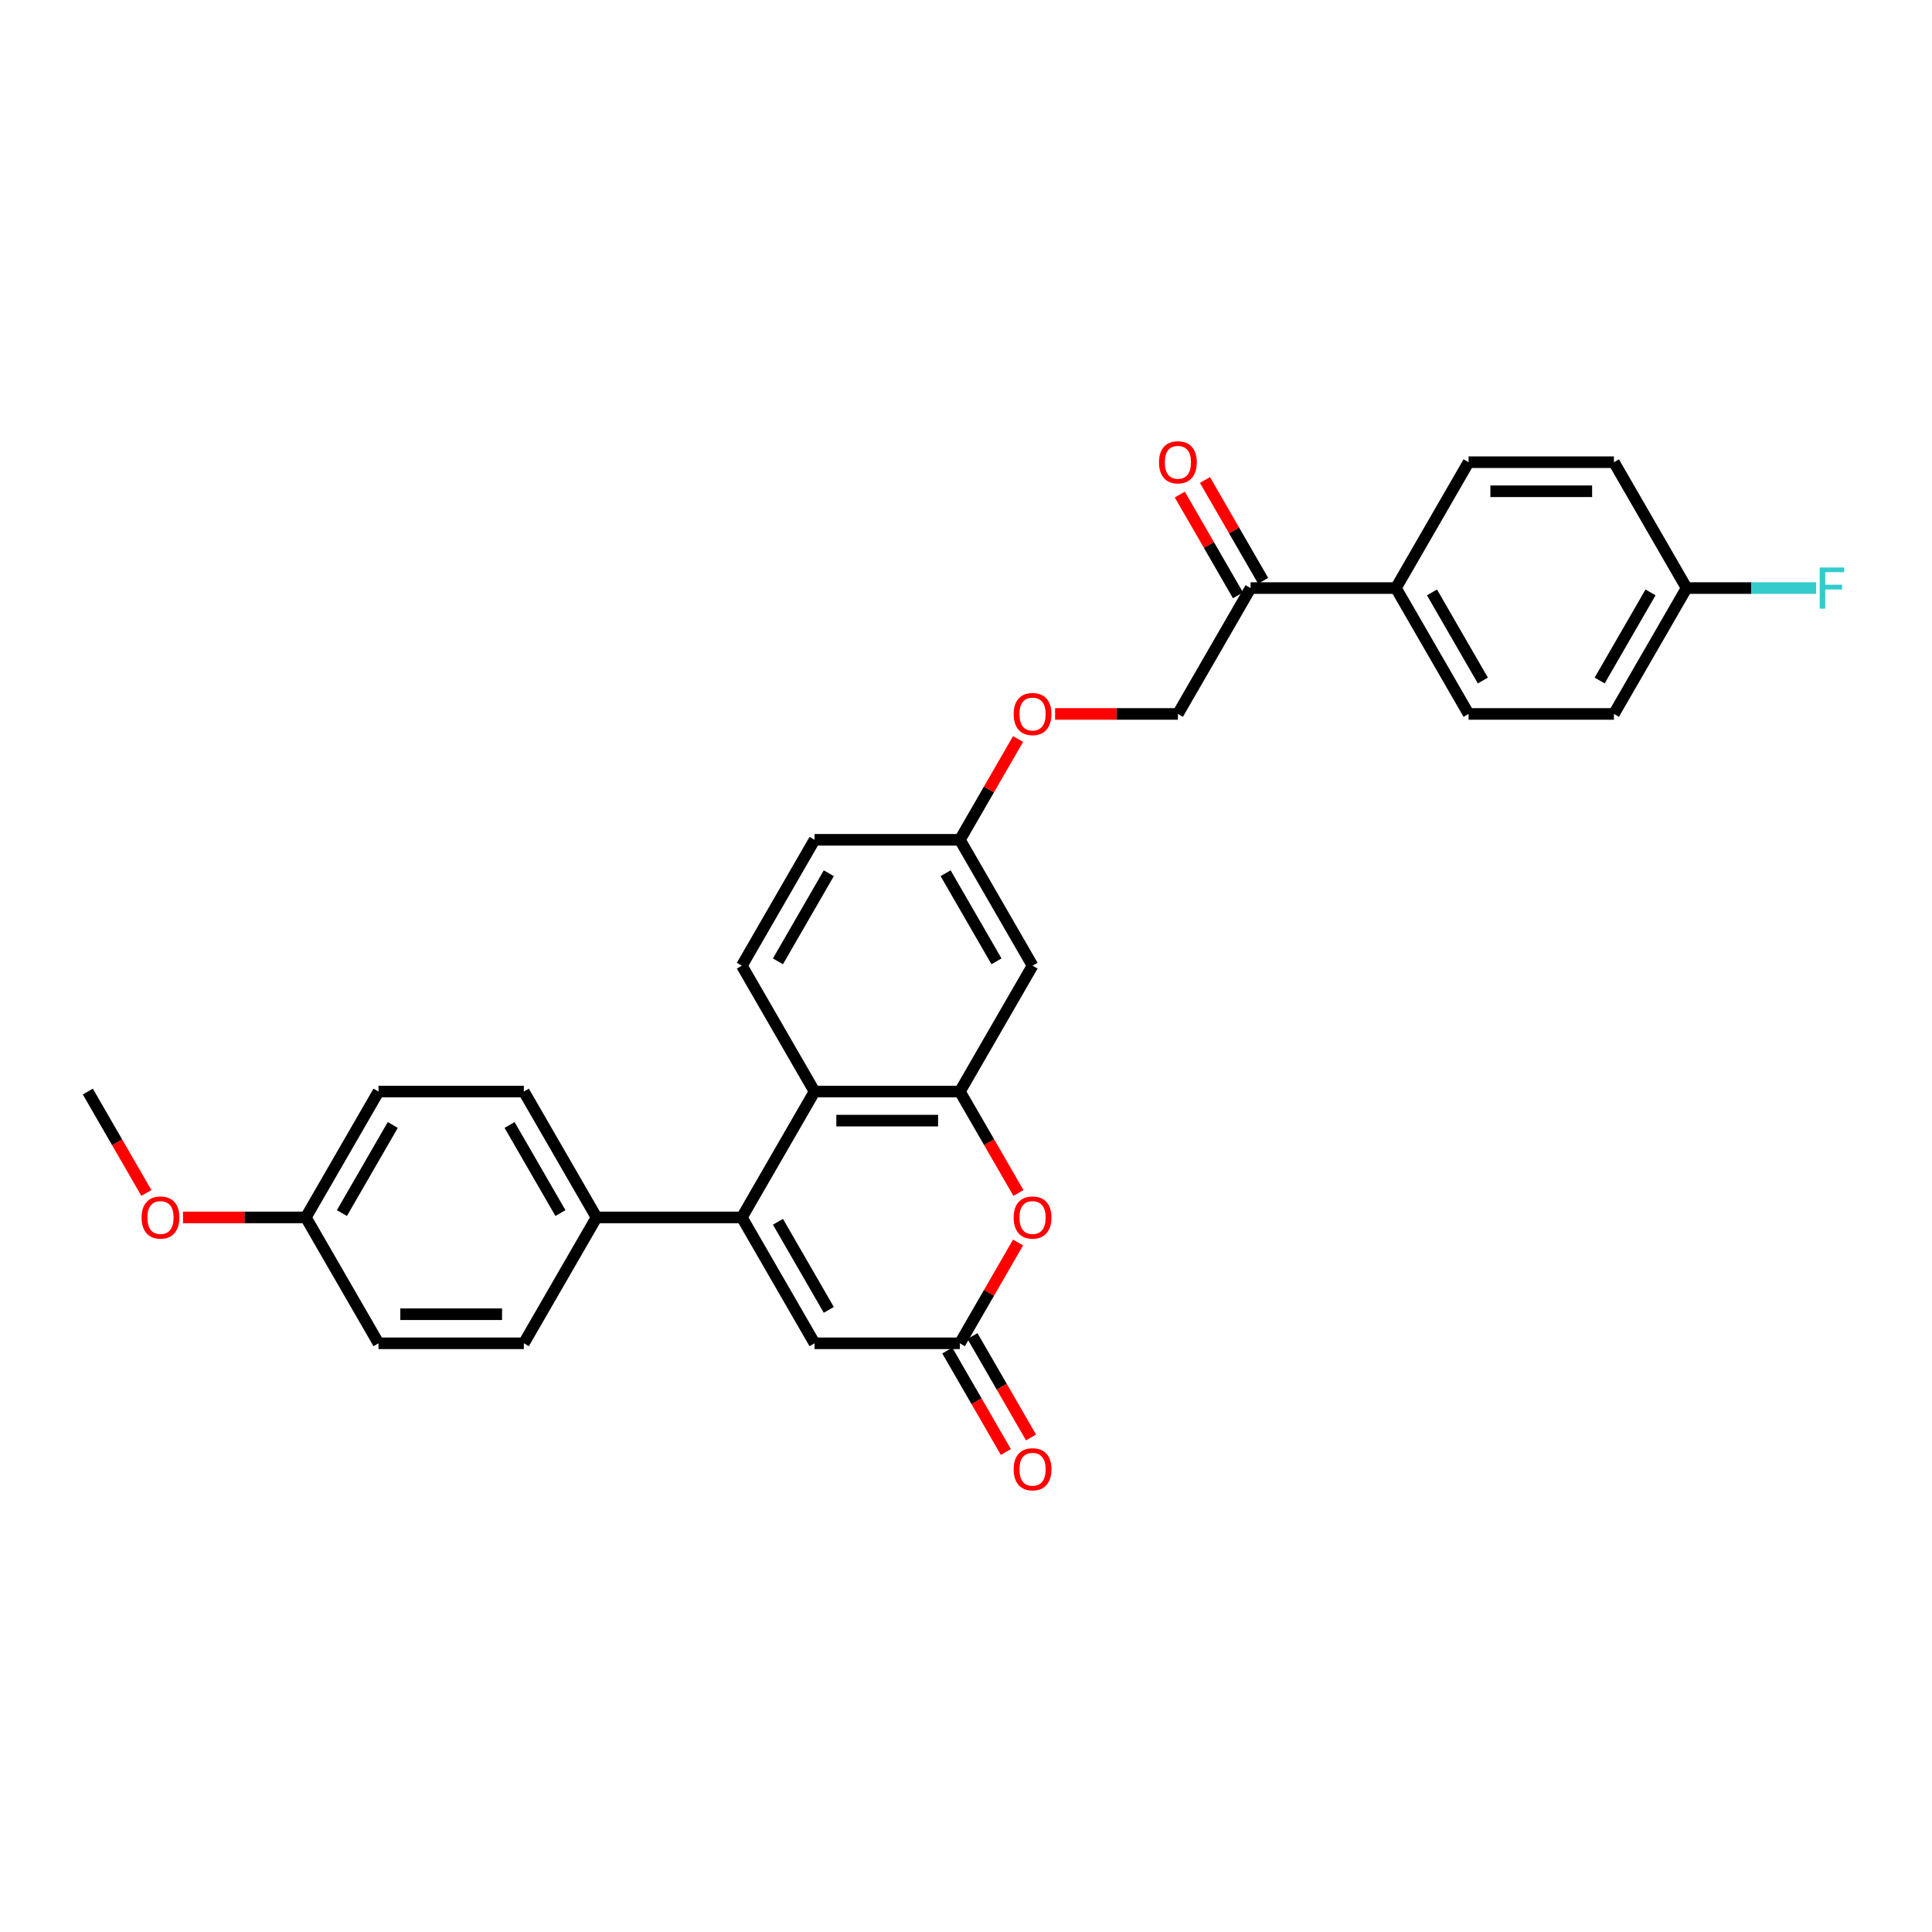 <?xml version='1.0' encoding='iso-8859-1'?>
<svg version='1.1' baseProfile='full'
              xmlns='http://www.w3.org/2000/svg'
                      xmlns:rdkit='http://www.rdkit.org/xml'
                      xmlns:xlink='http://www.w3.org/1999/xlink'
                  xml:space='preserve'
width='1000px' height='1000px' viewBox='0 0 1000 1000'>
<!-- END OF HEADER -->
<rect style='opacity:1.0;fill:#FFFFFF;stroke:none' width='1000' height='1000' x='0' y='0'> </rect>
<path class='bond-1' d='M 383.988,630.136 L 421.603,564.985' style='fill:none;fill-rule:evenodd;stroke:#000000;stroke-width:6px;stroke-linecap:butt;stroke-linejoin:miter;stroke-opacity:1' />
<path class='bond-4' d='M 383.988,630.136 L 421.603,695.287' style='fill:none;fill-rule:evenodd;stroke:#000000;stroke-width:6px;stroke-linecap:butt;stroke-linejoin:miter;stroke-opacity:1' />
<path class='bond-4' d='M 402.661,632.386 L 428.991,677.991' style='fill:none;fill-rule:evenodd;stroke:#000000;stroke-width:6px;stroke-linecap:butt;stroke-linejoin:miter;stroke-opacity:1' />
<path class='bond-6' d='M 383.988,630.136 L 308.759,630.136' style='fill:none;fill-rule:evenodd;stroke:#000000;stroke-width:6px;stroke-linecap:butt;stroke-linejoin:miter;stroke-opacity:1' />
<path class='bond-0' d='M 496.833,564.985 L 421.603,564.985' style='fill:none;fill-rule:evenodd;stroke:#000000;stroke-width:6px;stroke-linecap:butt;stroke-linejoin:miter;stroke-opacity:1' />
<path class='bond-0' d='M 485.548,580.031 L 432.888,580.031' style='fill:none;fill-rule:evenodd;stroke:#000000;stroke-width:6px;stroke-linecap:butt;stroke-linejoin:miter;stroke-opacity:1' />
<path class='bond-5' d='M 496.833,564.985 L 534.448,499.834' style='fill:none;fill-rule:evenodd;stroke:#000000;stroke-width:6px;stroke-linecap:butt;stroke-linejoin:miter;stroke-opacity:1' />
<path class='bond-30' d='M 496.833,564.985 L 511.987,591.234' style='fill:none;fill-rule:evenodd;stroke:#000000;stroke-width:6px;stroke-linecap:butt;stroke-linejoin:miter;stroke-opacity:1' />
<path class='bond-30' d='M 511.987,591.234 L 527.142,617.483' style='fill:none;fill-rule:evenodd;stroke:#FF0000;stroke-width:6px;stroke-linecap:butt;stroke-linejoin:miter;stroke-opacity:1' />
<path class='bond-7' d='M 421.603,564.985 L 383.988,499.834' style='fill:none;fill-rule:evenodd;stroke:#000000;stroke-width:6px;stroke-linecap:butt;stroke-linejoin:miter;stroke-opacity:1' />
<path class='bond-2' d='M 526.951,643.121 L 511.892,669.204' style='fill:none;fill-rule:evenodd;stroke:#FF0000;stroke-width:6px;stroke-linecap:butt;stroke-linejoin:miter;stroke-opacity:1' />
<path class='bond-2' d='M 511.892,669.204 L 496.833,695.287' style='fill:none;fill-rule:evenodd;stroke:#000000;stroke-width:6px;stroke-linecap:butt;stroke-linejoin:miter;stroke-opacity:1' />
<path class='bond-3' d='M 496.833,695.287 L 421.603,695.287' style='fill:none;fill-rule:evenodd;stroke:#000000;stroke-width:6px;stroke-linecap:butt;stroke-linejoin:miter;stroke-opacity:1' />
<path class='bond-10' d='M 490.318,699.049 L 505.472,725.297' style='fill:none;fill-rule:evenodd;stroke:#000000;stroke-width:6px;stroke-linecap:butt;stroke-linejoin:miter;stroke-opacity:1' />
<path class='bond-10' d='M 505.472,725.297 L 520.627,751.546' style='fill:none;fill-rule:evenodd;stroke:#FF0000;stroke-width:6px;stroke-linecap:butt;stroke-linejoin:miter;stroke-opacity:1' />
<path class='bond-10' d='M 503.348,691.526 L 518.503,717.774' style='fill:none;fill-rule:evenodd;stroke:#000000;stroke-width:6px;stroke-linecap:butt;stroke-linejoin:miter;stroke-opacity:1' />
<path class='bond-10' d='M 518.503,717.774 L 533.657,744.023' style='fill:none;fill-rule:evenodd;stroke:#FF0000;stroke-width:6px;stroke-linecap:butt;stroke-linejoin:miter;stroke-opacity:1' />
<path class='bond-31' d='M 534.448,499.834 L 496.833,434.684' style='fill:none;fill-rule:evenodd;stroke:#000000;stroke-width:6px;stroke-linecap:butt;stroke-linejoin:miter;stroke-opacity:1' />
<path class='bond-31' d='M 515.775,497.585 L 489.445,451.979' style='fill:none;fill-rule:evenodd;stroke:#000000;stroke-width:6px;stroke-linecap:butt;stroke-linejoin:miter;stroke-opacity:1' />
<path class='bond-14' d='M 308.759,630.136 L 271.144,564.985' style='fill:none;fill-rule:evenodd;stroke:#000000;stroke-width:6px;stroke-linecap:butt;stroke-linejoin:miter;stroke-opacity:1' />
<path class='bond-14' d='M 290.086,627.887 L 263.756,582.281' style='fill:none;fill-rule:evenodd;stroke:#000000;stroke-width:6px;stroke-linecap:butt;stroke-linejoin:miter;stroke-opacity:1' />
<path class='bond-15' d='M 308.759,630.136 L 271.144,695.287' style='fill:none;fill-rule:evenodd;stroke:#000000;stroke-width:6px;stroke-linecap:butt;stroke-linejoin:miter;stroke-opacity:1' />
<path class='bond-19' d='M 383.988,499.834 L 421.603,434.684' style='fill:none;fill-rule:evenodd;stroke:#000000;stroke-width:6px;stroke-linecap:butt;stroke-linejoin:miter;stroke-opacity:1' />
<path class='bond-19' d='M 402.661,497.585 L 428.991,451.979' style='fill:none;fill-rule:evenodd;stroke:#000000;stroke-width:6px;stroke-linecap:butt;stroke-linejoin:miter;stroke-opacity:1' />
<path class='bond-8' d='M 647.292,304.382 L 609.677,369.533' style='fill:none;fill-rule:evenodd;stroke:#000000;stroke-width:6px;stroke-linecap:butt;stroke-linejoin:miter;stroke-opacity:1' />
<path class='bond-9' d='M 647.292,304.382 L 722.522,304.382' style='fill:none;fill-rule:evenodd;stroke:#000000;stroke-width:6px;stroke-linecap:butt;stroke-linejoin:miter;stroke-opacity:1' />
<path class='bond-12' d='M 653.807,300.62 L 638.748,274.537' style='fill:none;fill-rule:evenodd;stroke:#000000;stroke-width:6px;stroke-linecap:butt;stroke-linejoin:miter;stroke-opacity:1' />
<path class='bond-12' d='M 638.748,274.537 L 623.689,248.454' style='fill:none;fill-rule:evenodd;stroke:#FF0000;stroke-width:6px;stroke-linecap:butt;stroke-linejoin:miter;stroke-opacity:1' />
<path class='bond-12' d='M 640.777,308.143 L 625.718,282.06' style='fill:none;fill-rule:evenodd;stroke:#000000;stroke-width:6px;stroke-linecap:butt;stroke-linejoin:miter;stroke-opacity:1' />
<path class='bond-12' d='M 625.718,282.06 L 610.659,255.977' style='fill:none;fill-rule:evenodd;stroke:#FF0000;stroke-width:6px;stroke-linecap:butt;stroke-linejoin:miter;stroke-opacity:1' />
<path class='bond-17' d='M 722.522,304.382 L 760.137,369.533' style='fill:none;fill-rule:evenodd;stroke:#000000;stroke-width:6px;stroke-linecap:butt;stroke-linejoin:miter;stroke-opacity:1' />
<path class='bond-17' d='M 741.194,306.632 L 767.525,352.237' style='fill:none;fill-rule:evenodd;stroke:#000000;stroke-width:6px;stroke-linecap:butt;stroke-linejoin:miter;stroke-opacity:1' />
<path class='bond-18' d='M 722.522,304.382 L 760.137,239.231' style='fill:none;fill-rule:evenodd;stroke:#000000;stroke-width:6px;stroke-linecap:butt;stroke-linejoin:miter;stroke-opacity:1' />
<path class='bond-11' d='M 609.677,369.533 L 577.893,369.533' style='fill:none;fill-rule:evenodd;stroke:#000000;stroke-width:6px;stroke-linecap:butt;stroke-linejoin:miter;stroke-opacity:1' />
<path class='bond-11' d='M 577.893,369.533 L 546.108,369.533' style='fill:none;fill-rule:evenodd;stroke:#FF0000;stroke-width:6px;stroke-linecap:butt;stroke-linejoin:miter;stroke-opacity:1' />
<path class='bond-13' d='M 496.833,434.684 L 421.603,434.684' style='fill:none;fill-rule:evenodd;stroke:#000000;stroke-width:6px;stroke-linecap:butt;stroke-linejoin:miter;stroke-opacity:1' />
<path class='bond-16' d='M 496.833,434.684 L 511.892,408.601' style='fill:none;fill-rule:evenodd;stroke:#000000;stroke-width:6px;stroke-linecap:butt;stroke-linejoin:miter;stroke-opacity:1' />
<path class='bond-16' d='M 511.892,408.601 L 526.951,382.517' style='fill:none;fill-rule:evenodd;stroke:#FF0000;stroke-width:6px;stroke-linecap:butt;stroke-linejoin:miter;stroke-opacity:1' />
<path class='bond-24' d='M 271.144,564.985 L 195.914,564.985' style='fill:none;fill-rule:evenodd;stroke:#000000;stroke-width:6px;stroke-linecap:butt;stroke-linejoin:miter;stroke-opacity:1' />
<path class='bond-25' d='M 271.144,695.287 L 195.914,695.287' style='fill:none;fill-rule:evenodd;stroke:#000000;stroke-width:6px;stroke-linecap:butt;stroke-linejoin:miter;stroke-opacity:1' />
<path class='bond-25' d='M 259.859,680.241 L 207.198,680.241' style='fill:none;fill-rule:evenodd;stroke:#000000;stroke-width:6px;stroke-linecap:butt;stroke-linejoin:miter;stroke-opacity:1' />
<path class='bond-23' d='M 760.137,369.533 L 835.367,369.533' style='fill:none;fill-rule:evenodd;stroke:#000000;stroke-width:6px;stroke-linecap:butt;stroke-linejoin:miter;stroke-opacity:1' />
<path class='bond-22' d='M 760.137,239.231 L 835.367,239.231' style='fill:none;fill-rule:evenodd;stroke:#000000;stroke-width:6px;stroke-linecap:butt;stroke-linejoin:miter;stroke-opacity:1' />
<path class='bond-22' d='M 771.421,254.277 L 824.082,254.277' style='fill:none;fill-rule:evenodd;stroke:#000000;stroke-width:6px;stroke-linecap:butt;stroke-linejoin:miter;stroke-opacity:1' />
<path class='bond-20' d='M 872.981,304.382 L 835.367,239.231' style='fill:none;fill-rule:evenodd;stroke:#000000;stroke-width:6px;stroke-linecap:butt;stroke-linejoin:miter;stroke-opacity:1' />
<path class='bond-26' d='M 872.981,304.382 L 906.489,304.382' style='fill:none;fill-rule:evenodd;stroke:#000000;stroke-width:6px;stroke-linecap:butt;stroke-linejoin:miter;stroke-opacity:1' />
<path class='bond-26' d='M 906.489,304.382 L 939.996,304.382' style='fill:none;fill-rule:evenodd;stroke:#33CCCC;stroke-width:6px;stroke-linecap:butt;stroke-linejoin:miter;stroke-opacity:1' />
<path class='bond-32' d='M 872.981,304.382 L 835.367,369.533' style='fill:none;fill-rule:evenodd;stroke:#000000;stroke-width:6px;stroke-linecap:butt;stroke-linejoin:miter;stroke-opacity:1' />
<path class='bond-32' d='M 854.309,306.632 L 827.979,352.237' style='fill:none;fill-rule:evenodd;stroke:#000000;stroke-width:6px;stroke-linecap:butt;stroke-linejoin:miter;stroke-opacity:1' />
<path class='bond-21' d='M 158.299,630.136 L 195.914,695.287' style='fill:none;fill-rule:evenodd;stroke:#000000;stroke-width:6px;stroke-linecap:butt;stroke-linejoin:miter;stroke-opacity:1' />
<path class='bond-27' d='M 158.299,630.136 L 126.515,630.136' style='fill:none;fill-rule:evenodd;stroke:#000000;stroke-width:6px;stroke-linecap:butt;stroke-linejoin:miter;stroke-opacity:1' />
<path class='bond-27' d='M 126.515,630.136 L 94.73,630.136' style='fill:none;fill-rule:evenodd;stroke:#FF0000;stroke-width:6px;stroke-linecap:butt;stroke-linejoin:miter;stroke-opacity:1' />
<path class='bond-29' d='M 158.299,630.136 L 195.914,564.985' style='fill:none;fill-rule:evenodd;stroke:#000000;stroke-width:6px;stroke-linecap:butt;stroke-linejoin:miter;stroke-opacity:1' />
<path class='bond-29' d='M 176.972,627.887 L 203.302,582.281' style='fill:none;fill-rule:evenodd;stroke:#000000;stroke-width:6px;stroke-linecap:butt;stroke-linejoin:miter;stroke-opacity:1' />
<path class='bond-28' d='M 75.764,617.483 L 60.609,591.234' style='fill:none;fill-rule:evenodd;stroke:#FF0000;stroke-width:6px;stroke-linecap:butt;stroke-linejoin:miter;stroke-opacity:1' />
<path class='bond-28' d='M 60.609,591.234 L 45.455,564.985' style='fill:none;fill-rule:evenodd;stroke:#000000;stroke-width:6px;stroke-linecap:butt;stroke-linejoin:miter;stroke-opacity:1' />
<path  class='atom-3' d='M 524.668 630.196
Q 524.668 625.081, 527.196 622.222
Q 529.723 619.363, 534.448 619.363
Q 539.172 619.363, 541.7 622.222
Q 544.228 625.081, 544.228 630.196
Q 544.228 635.372, 541.67 638.321
Q 539.112 641.24, 534.448 641.24
Q 529.753 641.24, 527.196 638.321
Q 524.668 635.402, 524.668 630.196
M 534.448 638.833
Q 537.698 638.833, 539.443 636.666
Q 541.218 634.469, 541.218 630.196
Q 541.218 626.014, 539.443 623.907
Q 537.698 621.771, 534.448 621.771
Q 531.198 621.771, 529.422 623.877
Q 527.677 625.984, 527.677 630.196
Q 527.677 634.5, 529.422 636.666
Q 531.198 638.833, 534.448 638.833
' fill='#FF0000'/>
<path  class='atom-11' d='M 524.668 760.498
Q 524.668 755.382, 527.196 752.524
Q 529.723 749.665, 534.448 749.665
Q 539.172 749.665, 541.7 752.524
Q 544.228 755.382, 544.228 760.498
Q 544.228 765.674, 541.67 768.623
Q 539.112 771.542, 534.448 771.542
Q 529.753 771.542, 527.196 768.623
Q 524.668 765.704, 524.668 760.498
M 534.448 769.134
Q 537.698 769.134, 539.443 766.968
Q 541.218 764.771, 541.218 760.498
Q 541.218 756.315, 539.443 754.209
Q 537.698 752.072, 534.448 752.072
Q 531.198 752.072, 529.422 754.179
Q 527.677 756.285, 527.677 760.498
Q 527.677 764.801, 529.422 766.968
Q 531.198 769.134, 534.448 769.134
' fill='#FF0000'/>
<path  class='atom-13' d='M 599.898 239.291
Q 599.898 234.176, 602.425 231.317
Q 604.953 228.458, 609.677 228.458
Q 614.402 228.458, 616.93 231.317
Q 619.457 234.176, 619.457 239.291
Q 619.457 244.467, 616.899 247.416
Q 614.342 250.335, 609.677 250.335
Q 604.983 250.335, 602.425 247.416
Q 599.898 244.497, 599.898 239.291
M 609.677 247.928
Q 612.927 247.928, 614.673 245.761
Q 616.448 243.564, 616.448 239.291
Q 616.448 235.109, 614.673 233.002
Q 612.927 230.866, 609.677 230.866
Q 606.427 230.866, 604.652 232.972
Q 602.907 235.078, 602.907 239.291
Q 602.907 243.594, 604.652 245.761
Q 606.427 247.928, 609.677 247.928
' fill='#FF0000'/>
<path  class='atom-17' d='M 524.668 369.593
Q 524.668 364.477, 527.196 361.619
Q 529.723 358.76, 534.448 358.76
Q 539.172 358.76, 541.7 361.619
Q 544.228 364.477, 544.228 369.593
Q 544.228 374.769, 541.67 377.718
Q 539.112 380.637, 534.448 380.637
Q 529.753 380.637, 527.196 377.718
Q 524.668 374.799, 524.668 369.593
M 534.448 378.229
Q 537.698 378.229, 539.443 376.063
Q 541.218 373.866, 541.218 369.593
Q 541.218 365.41, 539.443 363.304
Q 537.698 361.167, 534.448 361.167
Q 531.198 361.167, 529.422 363.274
Q 527.677 365.38, 527.677 369.593
Q 527.677 373.896, 529.422 376.063
Q 531.198 378.229, 534.448 378.229
' fill='#FF0000'/>
<path  class='atom-27' d='M 941.877 293.729
L 954.545 293.729
L 954.545 296.167
L 944.735 296.167
L 944.735 302.637
L 953.462 302.637
L 953.462 305.104
L 944.735 305.104
L 944.735 315.034
L 941.877 315.034
L 941.877 293.729
' fill='#33CCCC'/>
<path  class='atom-28' d='M 73.29 630.196
Q 73.29 625.081, 75.817 622.222
Q 78.345 619.363, 83.069 619.363
Q 87.794 619.363, 90.322 622.222
Q 92.849 625.081, 92.849 630.196
Q 92.849 635.372, 90.291 638.321
Q 87.734 641.24, 83.069 641.24
Q 78.375 641.24, 75.817 638.321
Q 73.29 635.402, 73.29 630.196
M 83.069 638.833
Q 86.319 638.833, 88.065 636.666
Q 89.84 634.469, 89.84 630.196
Q 89.84 626.014, 88.065 623.907
Q 86.319 621.771, 83.069 621.771
Q 79.82 621.771, 78.044 623.877
Q 76.299 625.984, 76.299 630.196
Q 76.299 634.5, 78.044 636.666
Q 79.82 638.833, 83.069 638.833
' fill='#FF0000'/>
</svg>
